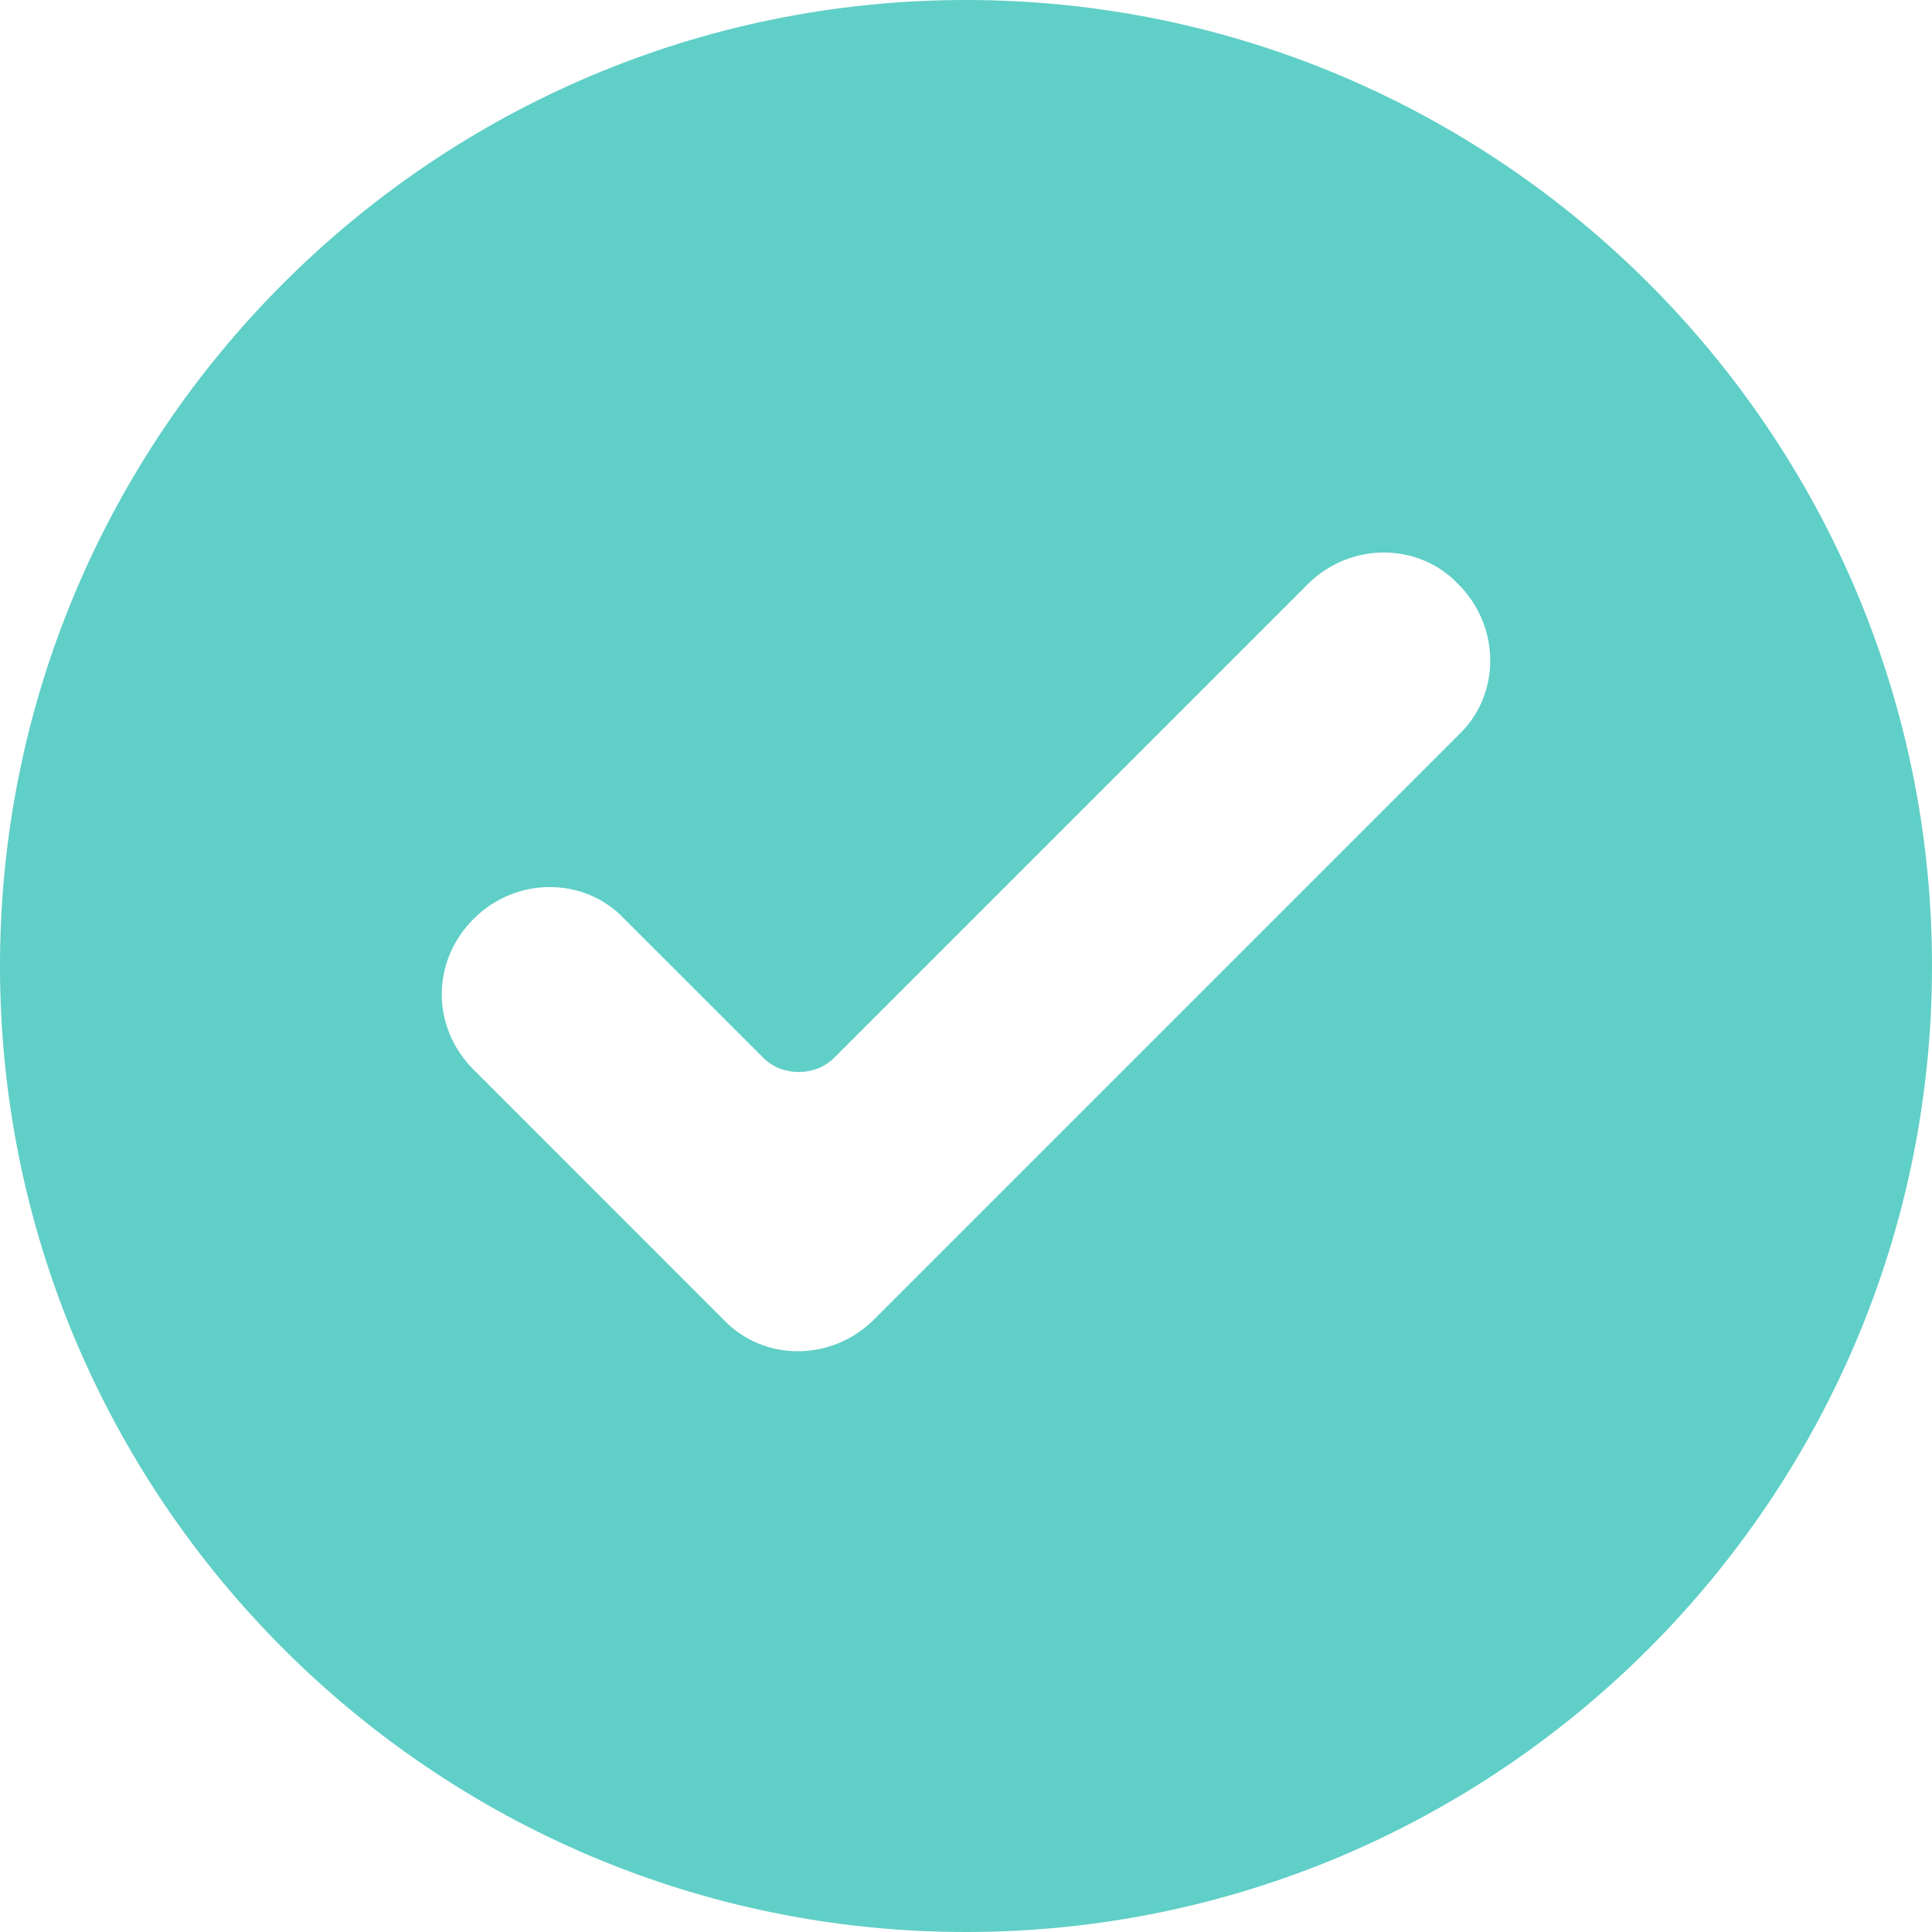 <svg width="37" height="37" viewBox="0 0 37 37" fill="none" xmlns="http://www.w3.org/2000/svg">
<path d="M0 18.5C0 28.698 8.302 37 18.5 37C28.698 37 37 28.698 37 18.5C37 8.302 28.698 0 18.5 0C8.302 0 0 8.302 0 18.5ZM9.07 17.598C9.882 16.785 11.19 16.785 11.957 17.598L14.62 20.26C14.98 20.621 15.612 20.621 15.973 20.26L25.043 11.19C25.855 10.378 27.163 10.378 27.93 11.19C28.743 12.002 28.743 13.311 27.93 14.078L16.74 25.268C15.928 26.081 14.62 26.081 13.852 25.268L9.07 20.485C8.257 19.673 8.257 18.41 9.07 17.598Z" fill="#60CFC7"/>
</svg>

